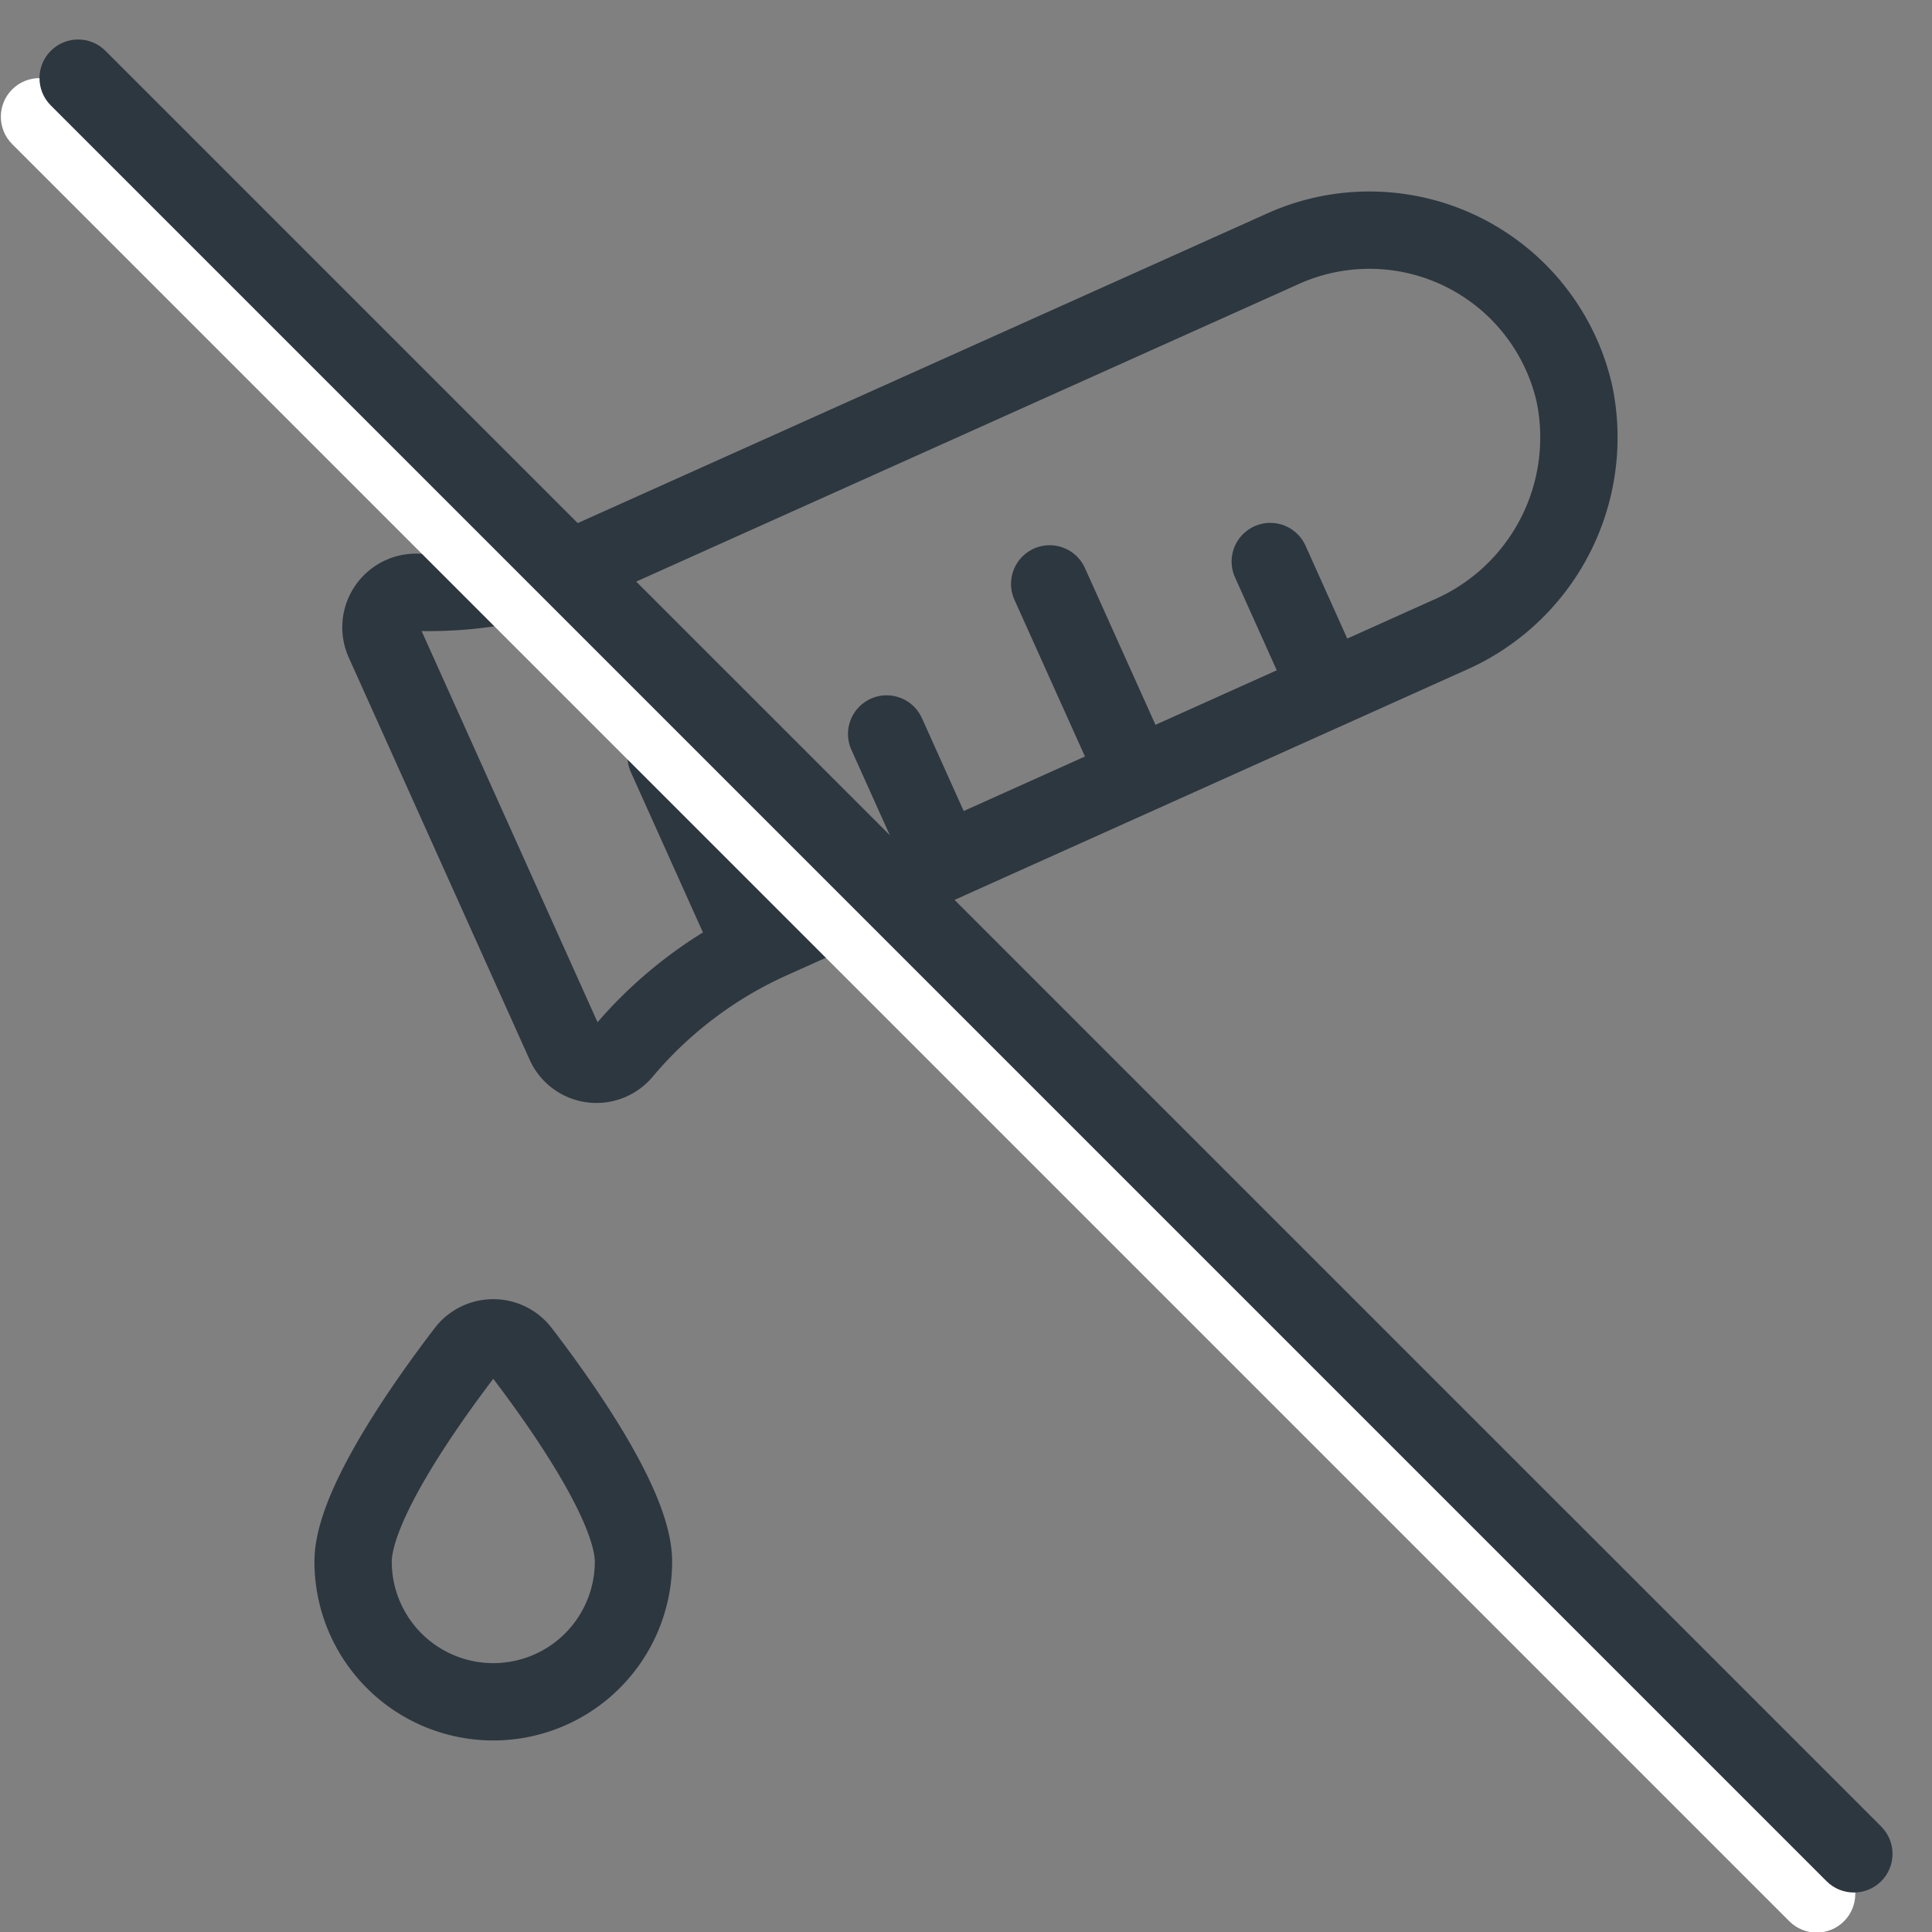 <?xml version="1.0" encoding="UTF-8" standalone="no"?>
<svg
   width="100%"
   height="100%"
   viewBox="0 0 100 100"
   version="1.1"
   xml:space="preserve"
   style="fill-rule:evenodd;clip-rule:evenodd;stroke-linejoin:round;stroke-miterlimit:2;"
   id="svg3"
   sodipodi:docname="ohne_parabene.svg"
   inkscape:version="1.3.2 (091e20e, 2023-11-25, custom)"
   xmlns:inkscape="http://www.inkscape.org/namespaces/inkscape"
   xmlns:sodipodi="http://sodipodi.sourceforge.net/DTD/sodipodi-0.dtd"
   xmlns="http://www.w3.org/2000/svg"
   xmlns:svg="http://www.w3.org/2000/svg"><rect x="0" y="0" width="100" height="100" fill="#808080" stroke="none"/><defs
   id="defs3">
            
        
        
        
    </defs><sodipodi:namedview
   id="namedview3"
   pagecolor="#ffffff"
   bordercolor="#000000"
   borderopacity="0.25"
   inkscape:showpageshadow="2"
   inkscape:pageopacity="0.0"
   inkscape:pagecheckerboard="0"
   inkscape:deskcolor="#d1d1d1"
   showguides="true"
   inkscape:zoom="11.73"
   inkscape:cx="58.31202"
   inkscape:cy="48.380222"
   inkscape:window-width="2560"
   inkscape:window-height="1369"
   inkscape:window-x="2552"
   inkscape:window-y="-8"
   inkscape:window-maximized="1"
   inkscape:current-layer="svg3"><sodipodi:guide
     position="9.719,26.343"
     orientation="1,0"
     id="guide3"
     inkscape:locked="false" /><sodipodi:guide
     position="35.976,90.026"
     orientation="0,-1"
     id="guide4"
     inkscape:locked="false" /><sodipodi:guide
     position="89.94,73.828"
     orientation="1,0"
     id="guide5"
     inkscape:locked="false" /><sodipodi:guide
     position="33.76,10.06"
     orientation="0,-1"
     id="guide6"
     inkscape:locked="false" /></sodipodi:namedview>
    
    <g
   id="g1"
   transform="matrix(3.628,0,0,3.628,6.489,6.455)"
   style="stroke:#2d373f;stroke-opacity:1;stroke-width:1.103;stroke-dasharray:none"><path
     d="m 6.762,6.15 a 5.951,5.951 0 0 1 -2.608,0.521 0.5,0.5 0 0 0 -0.466,0.7 l 2.582,5.741 a 0.494,0.494 0 0 0 0.831,0.115 5.936,5.936 0 0 1 2.121,-1.6 l 9.652,-4.339 a 3.075,3.075 0 0 0 1.8,-3.447 3,3 0 0 0 -4.158,-2.072 z"
     fill="none"
     stroke="#000000"
     stroke-linecap="round"
     stroke-linejoin="round"
     stroke-width="1"
     id="path1"
     style="stroke:#2d373f;stroke-opacity:1;stroke-width:1.103;stroke-dasharray:none" /><path
     d="m 7.249,20.5 a 2,2 0 0 1 -4,0 c 0,-0.79 1.023,-2.24 1.605,-3 a 0.5,0.5 0 0 1 0.789,0 c 0.583,0.76 1.606,2.21 1.606,3 z"
     fill="none"
     stroke="#000000"
     stroke-linecap="round"
     stroke-linejoin="round"
     stroke-width="1"
     id="path2-6"
     style="stroke:#2d373f;stroke-opacity:1;stroke-width:1.103;stroke-dasharray:none" /><path
     d="M 8.945,11.747 7.715,9.011"
     fill="none"
     stroke="#000000"
     stroke-linecap="round"
     stroke-linejoin="round"
     stroke-width="1"
     id="path3-8"
     style="stroke:#2d373f;stroke-opacity:1;stroke-width:1.103;stroke-dasharray:none" /><path
     d="M 11.682,10.517 10.861,8.692"
     fill="none"
     stroke="#000000"
     stroke-linecap="round"
     stroke-linejoin="round"
     stroke-width="1"
     id="path4"
     style="stroke:#2d373f;stroke-opacity:1;stroke-width:1.103;stroke-dasharray:none" /><path
     d="M 14.418,9.287 13.187,6.551"
     fill="none"
     stroke="#000000"
     stroke-linecap="round"
     stroke-linejoin="round"
     stroke-width="1"
     id="path5"
     style="stroke:#2d373f;stroke-opacity:1;stroke-width:1.103;stroke-dasharray:none" /><path
     d="M 17.154,8.057 16.334,6.232"
     fill="none"
     stroke="#000000"
     stroke-linecap="round"
     stroke-linejoin="round"
     stroke-width="1"
     id="path6"
     style="stroke:#2d373f;stroke-opacity:1;stroke-width:1.103;stroke-dasharray:none" /></g><g
   transform="matrix(0.96,-0.04,-0.04,0.96,2.044,6.044)"
   id="g2">
            <path
   d="m -1.414,1.414 99.983,99.984 c 0.849,0.849 2.172,0.904 2.953,0.124 0.78,-0.781 0.725,-2.104 -0.124,-2.953 L 1.414,-1.414 c -0.849,-0.849 -2.172,-0.905 -2.952,-0.124 -0.781,0.78 -0.725,2.103 0.124,2.952 z"
   style="fill:#ffffff"
   id="path2" />
        </g><path
   d="m 2.63,5.458 91.912,91.913 c 0.78,0.78 2.048,0.78 2.829,-1.91e-4 0.78,-0.781 0.781,-2.048 1.91e-4,-2.829 L 5.458,2.63 C 4.677,1.849 3.41,1.849 2.63,2.63 1.849,3.41 1.849,4.677 2.63,5.458 Z"
   style="fill:#2d373f;stroke-width:0.959"
   id="path3" />
</svg>
